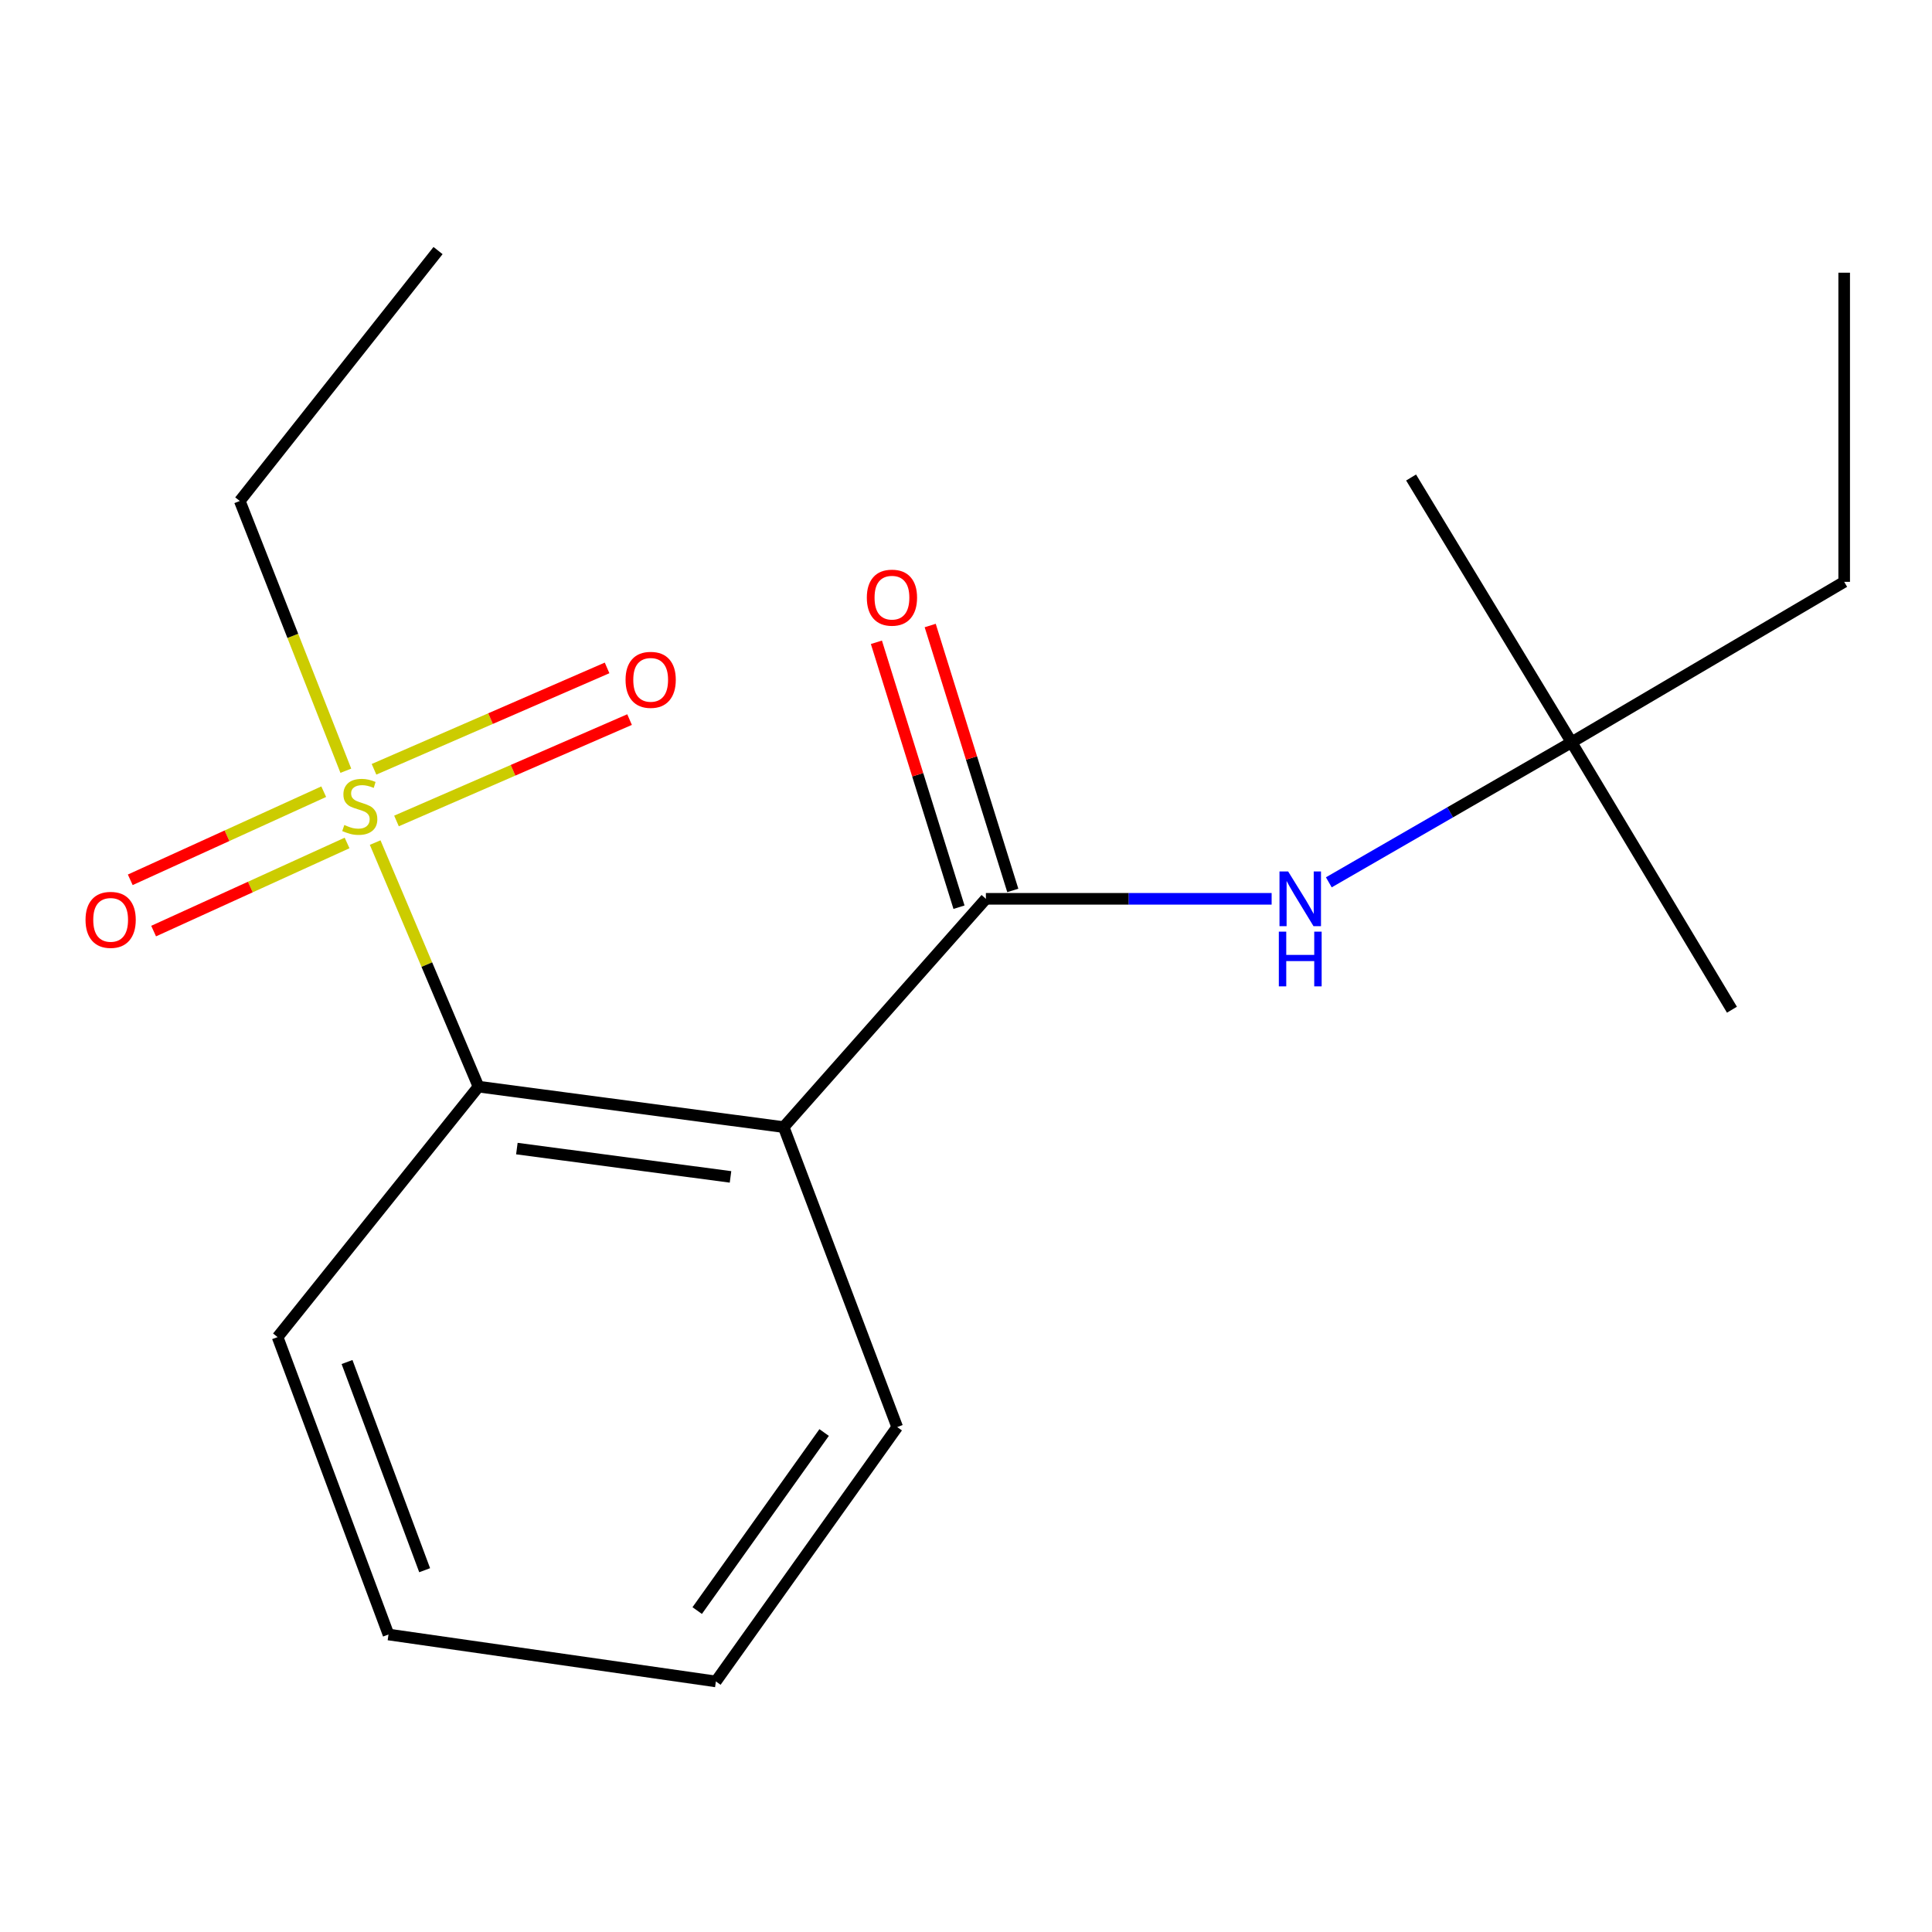 <?xml version='1.0' encoding='iso-8859-1'?>
<svg version='1.1' baseProfile='full'
              xmlns='http://www.w3.org/2000/svg'
                      xmlns:rdkit='http://www.rdkit.org/xml'
                      xmlns:xlink='http://www.w3.org/1999/xlink'
                  xml:space='preserve'
width='1000px' height='1000px' viewBox='0 0 1000 1000'>
<!-- END OF HEADER -->
<rect style='opacity:1.0;fill:#FFFFFF;stroke:none' width='1000' height='1000' x='0' y='0'> </rect>
<path class='bond-2' d='M 194.188,436.116 L 220.927,499.283' style='fill:none;fill-rule:evenodd;stroke:#CCCC00;stroke-width:6px;stroke-linecap:butt;stroke-linejoin:miter;stroke-opacity:1' />
<path class='bond-2' d='M 220.927,499.283 L 247.667,562.45' style='fill:none;fill-rule:evenodd;stroke:#000000;stroke-width:6px;stroke-linecap:butt;stroke-linejoin:miter;stroke-opacity:1' />
<path class='bond-4' d='M 205.224,424.933 L 265.542,398.695' style='fill:none;fill-rule:evenodd;stroke:#CCCC00;stroke-width:6px;stroke-linecap:butt;stroke-linejoin:miter;stroke-opacity:1' />
<path class='bond-4' d='M 265.542,398.695 L 325.86,372.456' style='fill:none;fill-rule:evenodd;stroke:#FF0000;stroke-width:6px;stroke-linecap:butt;stroke-linejoin:miter;stroke-opacity:1' />
<path class='bond-4' d='M 193.589,398.187 L 253.907,371.949' style='fill:none;fill-rule:evenodd;stroke:#CCCC00;stroke-width:6px;stroke-linecap:butt;stroke-linejoin:miter;stroke-opacity:1' />
<path class='bond-4' d='M 253.907,371.949 L 314.225,345.71' style='fill:none;fill-rule:evenodd;stroke:#FF0000;stroke-width:6px;stroke-linecap:butt;stroke-linejoin:miter;stroke-opacity:1' />
<path class='bond-5' d='M 167.554,409.774 L 117.487,432.58' style='fill:none;fill-rule:evenodd;stroke:#CCCC00;stroke-width:6px;stroke-linecap:butt;stroke-linejoin:miter;stroke-opacity:1' />
<path class='bond-5' d='M 117.487,432.58 L 67.421,455.386' style='fill:none;fill-rule:evenodd;stroke:#FF0000;stroke-width:6px;stroke-linecap:butt;stroke-linejoin:miter;stroke-opacity:1' />
<path class='bond-5' d='M 179.644,436.317 L 129.578,459.123' style='fill:none;fill-rule:evenodd;stroke:#CCCC00;stroke-width:6px;stroke-linecap:butt;stroke-linejoin:miter;stroke-opacity:1' />
<path class='bond-5' d='M 129.578,459.123 L 79.512,481.928' style='fill:none;fill-rule:evenodd;stroke:#FF0000;stroke-width:6px;stroke-linecap:butt;stroke-linejoin:miter;stroke-opacity:1' />
<path class='bond-8' d='M 179.002,398.931 L 151.557,329.119' style='fill:none;fill-rule:evenodd;stroke:#CCCC00;stroke-width:6px;stroke-linecap:butt;stroke-linejoin:miter;stroke-opacity:1' />
<path class='bond-8' d='M 151.557,329.119 L 124.112,259.307' style='fill:none;fill-rule:evenodd;stroke:#000000;stroke-width:6px;stroke-linecap:butt;stroke-linejoin:miter;stroke-opacity:1' />
<path class='bond-0' d='M 405.638,583.385 L 247.667,562.45' style='fill:none;fill-rule:evenodd;stroke:#000000;stroke-width:6px;stroke-linecap:butt;stroke-linejoin:miter;stroke-opacity:1' />
<path class='bond-0' d='M 378.111,609.159 L 267.53,594.504' style='fill:none;fill-rule:evenodd;stroke:#000000;stroke-width:6px;stroke-linecap:butt;stroke-linejoin:miter;stroke-opacity:1' />
<path class='bond-1' d='M 405.638,583.385 L 510.299,465.226' style='fill:none;fill-rule:evenodd;stroke:#000000;stroke-width:6px;stroke-linecap:butt;stroke-linejoin:miter;stroke-opacity:1' />
<path class='bond-9' d='M 405.638,583.385 L 464.394,738.651' style='fill:none;fill-rule:evenodd;stroke:#000000;stroke-width:6px;stroke-linecap:butt;stroke-linejoin:miter;stroke-opacity:1' />
<path class='bond-3' d='M 510.299,465.226 L 584.247,465.226' style='fill:none;fill-rule:evenodd;stroke:#000000;stroke-width:6px;stroke-linecap:butt;stroke-linejoin:miter;stroke-opacity:1' />
<path class='bond-3' d='M 584.247,465.226 L 658.195,465.226' style='fill:none;fill-rule:evenodd;stroke:#0000FF;stroke-width:6px;stroke-linecap:butt;stroke-linejoin:miter;stroke-opacity:1' />
<path class='bond-6' d='M 524.222,460.886 L 502.846,392.326' style='fill:none;fill-rule:evenodd;stroke:#000000;stroke-width:6px;stroke-linecap:butt;stroke-linejoin:miter;stroke-opacity:1' />
<path class='bond-6' d='M 502.846,392.326 L 481.469,323.767' style='fill:none;fill-rule:evenodd;stroke:#FF0000;stroke-width:6px;stroke-linecap:butt;stroke-linejoin:miter;stroke-opacity:1' />
<path class='bond-6' d='M 496.377,469.567 L 475.001,401.008' style='fill:none;fill-rule:evenodd;stroke:#000000;stroke-width:6px;stroke-linecap:butt;stroke-linejoin:miter;stroke-opacity:1' />
<path class='bond-6' d='M 475.001,401.008 L 453.624,332.449' style='fill:none;fill-rule:evenodd;stroke:#FF0000;stroke-width:6px;stroke-linecap:butt;stroke-linejoin:miter;stroke-opacity:1' />
<path class='bond-10' d='M 247.667,562.45 L 143.686,692.081' style='fill:none;fill-rule:evenodd;stroke:#000000;stroke-width:6px;stroke-linecap:butt;stroke-linejoin:miter;stroke-opacity:1' />
<path class='bond-7' d='M 687.796,456.691 L 750.611,420.449' style='fill:none;fill-rule:evenodd;stroke:#0000FF;stroke-width:6px;stroke-linecap:butt;stroke-linejoin:miter;stroke-opacity:1' />
<path class='bond-7' d='M 750.611,420.449 L 813.426,384.207' style='fill:none;fill-rule:evenodd;stroke:#000000;stroke-width:6px;stroke-linecap:butt;stroke-linejoin:miter;stroke-opacity:1' />
<path class='bond-11' d='M 813.426,384.207 L 954.545,301.162' style='fill:none;fill-rule:evenodd;stroke:#000000;stroke-width:6px;stroke-linecap:butt;stroke-linejoin:miter;stroke-opacity:1' />
<path class='bond-12' d='M 813.426,384.207 L 896.454,522.621' style='fill:none;fill-rule:evenodd;stroke:#000000;stroke-width:6px;stroke-linecap:butt;stroke-linejoin:miter;stroke-opacity:1' />
<path class='bond-13' d='M 813.426,384.207 L 730.381,247.154' style='fill:none;fill-rule:evenodd;stroke:#000000;stroke-width:6px;stroke-linecap:butt;stroke-linejoin:miter;stroke-opacity:1' />
<path class='bond-14' d='M 124.112,259.307 L 226.731,129.692' style='fill:none;fill-rule:evenodd;stroke:#000000;stroke-width:6px;stroke-linecap:butt;stroke-linejoin:miter;stroke-opacity:1' />
<path class='bond-18' d='M 464.394,738.651 L 370.541,870.308' style='fill:none;fill-rule:evenodd;stroke:#000000;stroke-width:6px;stroke-linecap:butt;stroke-linejoin:miter;stroke-opacity:1' />
<path class='bond-18' d='M 426.566,741.469 L 360.869,833.629' style='fill:none;fill-rule:evenodd;stroke:#000000;stroke-width:6px;stroke-linecap:butt;stroke-linejoin:miter;stroke-opacity:1' />
<path class='bond-17' d='M 143.686,692.081 L 201.08,846.018' style='fill:none;fill-rule:evenodd;stroke:#000000;stroke-width:6px;stroke-linecap:butt;stroke-linejoin:miter;stroke-opacity:1' />
<path class='bond-17' d='M 179.625,704.982 L 219.8,812.738' style='fill:none;fill-rule:evenodd;stroke:#000000;stroke-width:6px;stroke-linecap:butt;stroke-linejoin:miter;stroke-opacity:1' />
<path class='bond-16' d='M 954.545,301.162 L 954.545,141.148' style='fill:none;fill-rule:evenodd;stroke:#000000;stroke-width:6px;stroke-linecap:butt;stroke-linejoin:miter;stroke-opacity:1' />
<path class='bond-15' d='M 370.541,870.308 L 201.08,846.018' style='fill:none;fill-rule:evenodd;stroke:#000000;stroke-width:6px;stroke-linecap:butt;stroke-linejoin:miter;stroke-opacity:1' />
<path  class='atom-0' d='M 178.221 427.015
Q 178.541 427.135, 179.861 427.695
Q 181.181 428.255, 182.621 428.615
Q 184.101 428.935, 185.541 428.935
Q 188.221 428.935, 189.781 427.655
Q 191.341 426.335, 191.341 424.055
Q 191.341 422.495, 190.541 421.535
Q 189.781 420.575, 188.581 420.055
Q 187.381 419.535, 185.381 418.935
Q 182.861 418.175, 181.341 417.455
Q 179.861 416.735, 178.781 415.215
Q 177.741 413.695, 177.741 411.135
Q 177.741 407.575, 180.141 405.375
Q 182.581 403.175, 187.381 403.175
Q 190.661 403.175, 194.381 404.735
L 193.461 407.815
Q 190.061 406.415, 187.501 406.415
Q 184.741 406.415, 183.221 407.575
Q 181.701 408.695, 181.741 410.655
Q 181.741 412.175, 182.501 413.095
Q 183.301 414.015, 184.421 414.535
Q 185.581 415.055, 187.501 415.655
Q 190.061 416.455, 191.581 417.255
Q 193.101 418.055, 194.181 419.695
Q 195.301 421.295, 195.301 424.055
Q 195.301 427.975, 192.661 430.095
Q 190.061 432.175, 185.701 432.175
Q 183.181 432.175, 181.261 431.615
Q 179.381 431.095, 177.141 430.175
L 178.221 427.015
' fill='#CCCC00'/>
<path  class='atom-4' d='M 666.743 451.066
L 676.023 466.066
Q 676.943 467.546, 678.423 470.226
Q 679.903 472.906, 679.983 473.066
L 679.983 451.066
L 683.743 451.066
L 683.743 479.386
L 679.863 479.386
L 669.903 462.986
Q 668.743 461.066, 667.503 458.866
Q 666.303 456.666, 665.943 455.986
L 665.943 479.386
L 662.263 479.386
L 662.263 451.066
L 666.743 451.066
' fill='#0000FF'/>
<path  class='atom-4' d='M 661.923 482.218
L 665.763 482.218
L 665.763 494.258
L 680.243 494.258
L 680.243 482.218
L 684.083 482.218
L 684.083 510.538
L 680.243 510.538
L 680.243 497.458
L 665.763 497.458
L 665.763 510.538
L 661.923 510.538
L 661.923 482.218
' fill='#0000FF'/>
<path  class='atom-5' d='M 323.788 351.879
Q 323.788 345.079, 327.148 341.279
Q 330.508 337.479, 336.788 337.479
Q 343.068 337.479, 346.428 341.279
Q 349.788 345.079, 349.788 351.879
Q 349.788 358.759, 346.388 362.679
Q 342.988 366.559, 336.788 366.559
Q 330.548 366.559, 327.148 362.679
Q 323.788 358.799, 323.788 351.879
M 336.788 363.359
Q 341.108 363.359, 343.428 360.479
Q 345.788 357.559, 345.788 351.879
Q 345.788 346.319, 343.428 343.519
Q 341.108 340.679, 336.788 340.679
Q 332.468 340.679, 330.108 343.479
Q 327.788 346.279, 327.788 351.879
Q 327.788 357.599, 330.108 360.479
Q 332.468 363.359, 336.788 363.359
' fill='#FF0000'/>
<path  class='atom-6' d='M 44.271 476.114
Q 44.271 469.314, 47.631 465.514
Q 50.991 461.714, 57.271 461.714
Q 63.551 461.714, 66.911 465.514
Q 70.271 469.314, 70.271 476.114
Q 70.271 482.994, 66.871 486.914
Q 63.471 490.794, 57.271 490.794
Q 51.031 490.794, 47.631 486.914
Q 44.271 483.034, 44.271 476.114
M 57.271 487.594
Q 61.591 487.594, 63.911 484.714
Q 66.271 481.794, 66.271 476.114
Q 66.271 470.554, 63.911 467.754
Q 61.591 464.914, 57.271 464.914
Q 52.951 464.914, 50.591 467.714
Q 48.271 470.514, 48.271 476.114
Q 48.271 481.834, 50.591 484.714
Q 52.951 487.594, 57.271 487.594
' fill='#FF0000'/>
<path  class='atom-7' d='M 448.671 309.344
Q 448.671 302.544, 452.031 298.744
Q 455.391 294.944, 461.671 294.944
Q 467.951 294.944, 471.311 298.744
Q 474.671 302.544, 474.671 309.344
Q 474.671 316.224, 471.271 320.144
Q 467.871 324.024, 461.671 324.024
Q 455.431 324.024, 452.031 320.144
Q 448.671 316.264, 448.671 309.344
M 461.671 320.824
Q 465.991 320.824, 468.311 317.944
Q 470.671 315.024, 470.671 309.344
Q 470.671 303.784, 468.311 300.984
Q 465.991 298.144, 461.671 298.144
Q 457.351 298.144, 454.991 300.944
Q 452.671 303.744, 452.671 309.344
Q 452.671 315.064, 454.991 317.944
Q 457.351 320.824, 461.671 320.824
' fill='#FF0000'/>
</svg>

